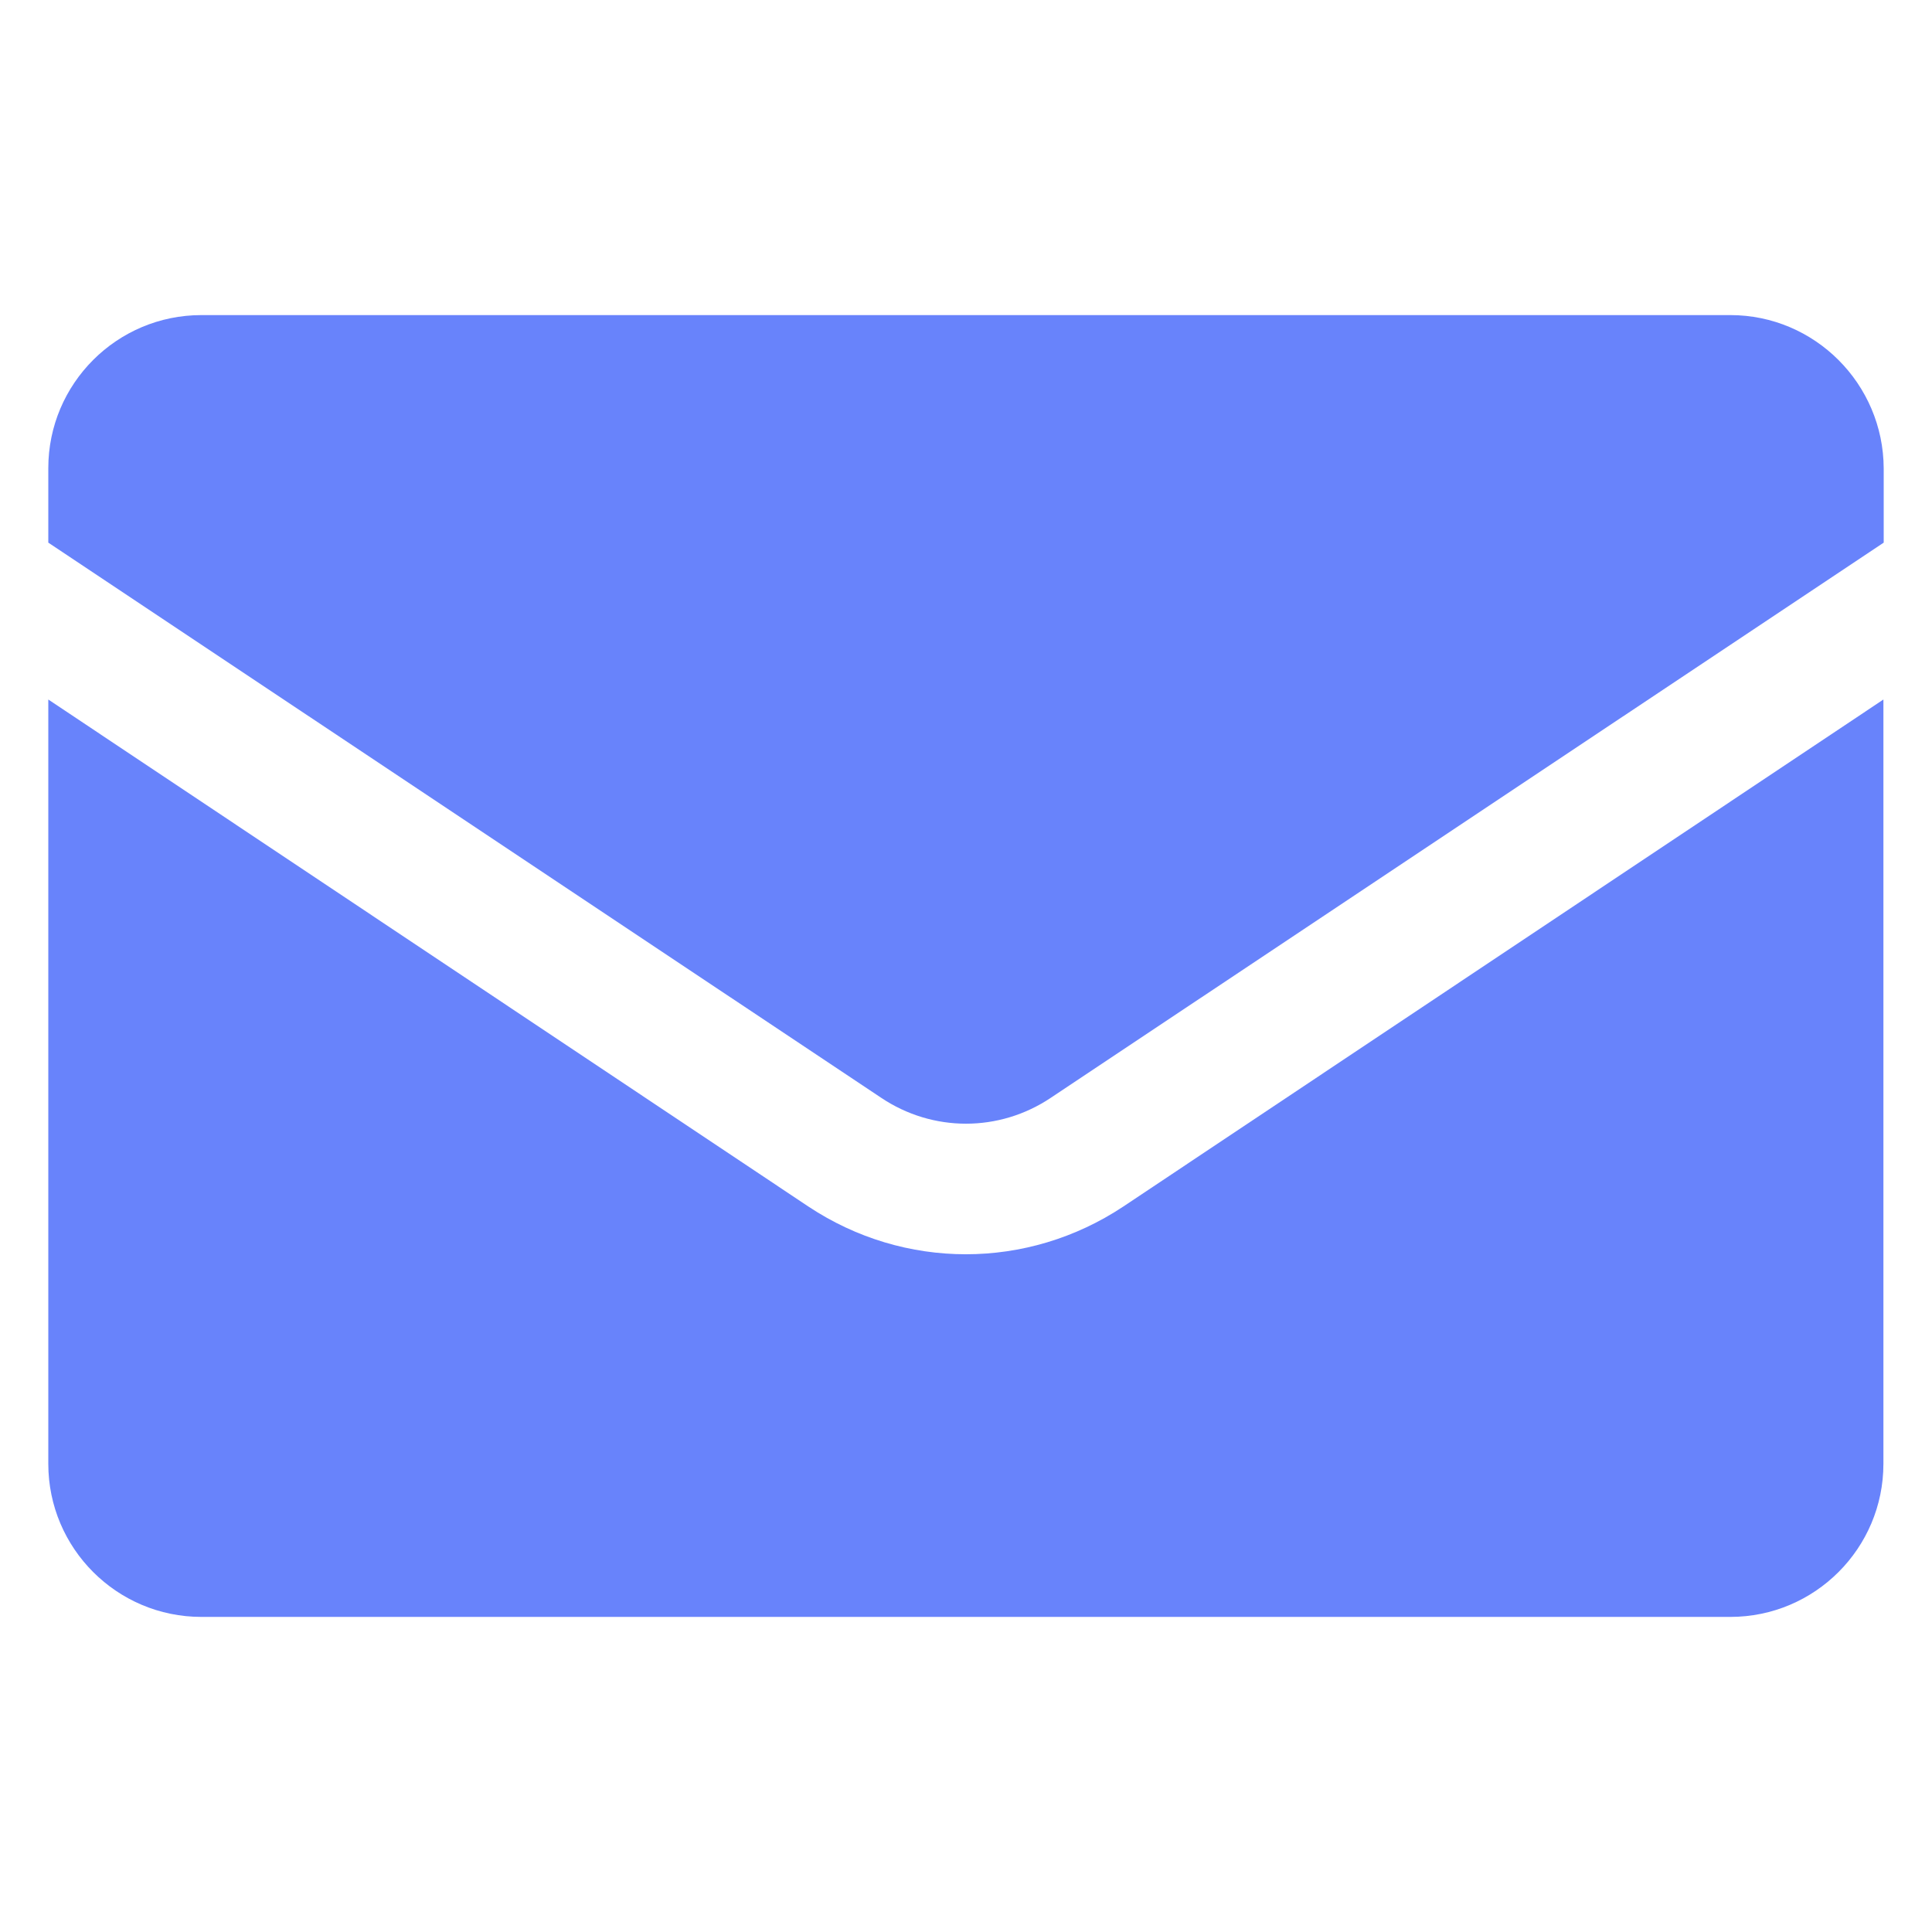 <svg width="100" height="100" viewBox="0 0 100 100" fill="none" xmlns="http://www.w3.org/2000/svg">
<path d="M10.423 83.691H89.562C93.933 83.691 97.485 80.139 97.485 75.768V36.207L58.143 62.45C53.18 65.744 46.805 65.744 41.842 62.45L2.5 36.207V75.768C2.5 80.139 6.052 83.691 10.423 83.691Z" fill="#6883FB"/>
<path d="M89.562 16.309H10.423C6.052 16.309 2.5 19.86 2.5 24.232V28.087L45.606 56.819C48.277 58.61 51.723 58.61 54.394 56.819L97.5 28.087V24.247C97.485 19.875 93.933 16.309 89.562 16.309Z" fill="#6883FB"/>
</svg>
